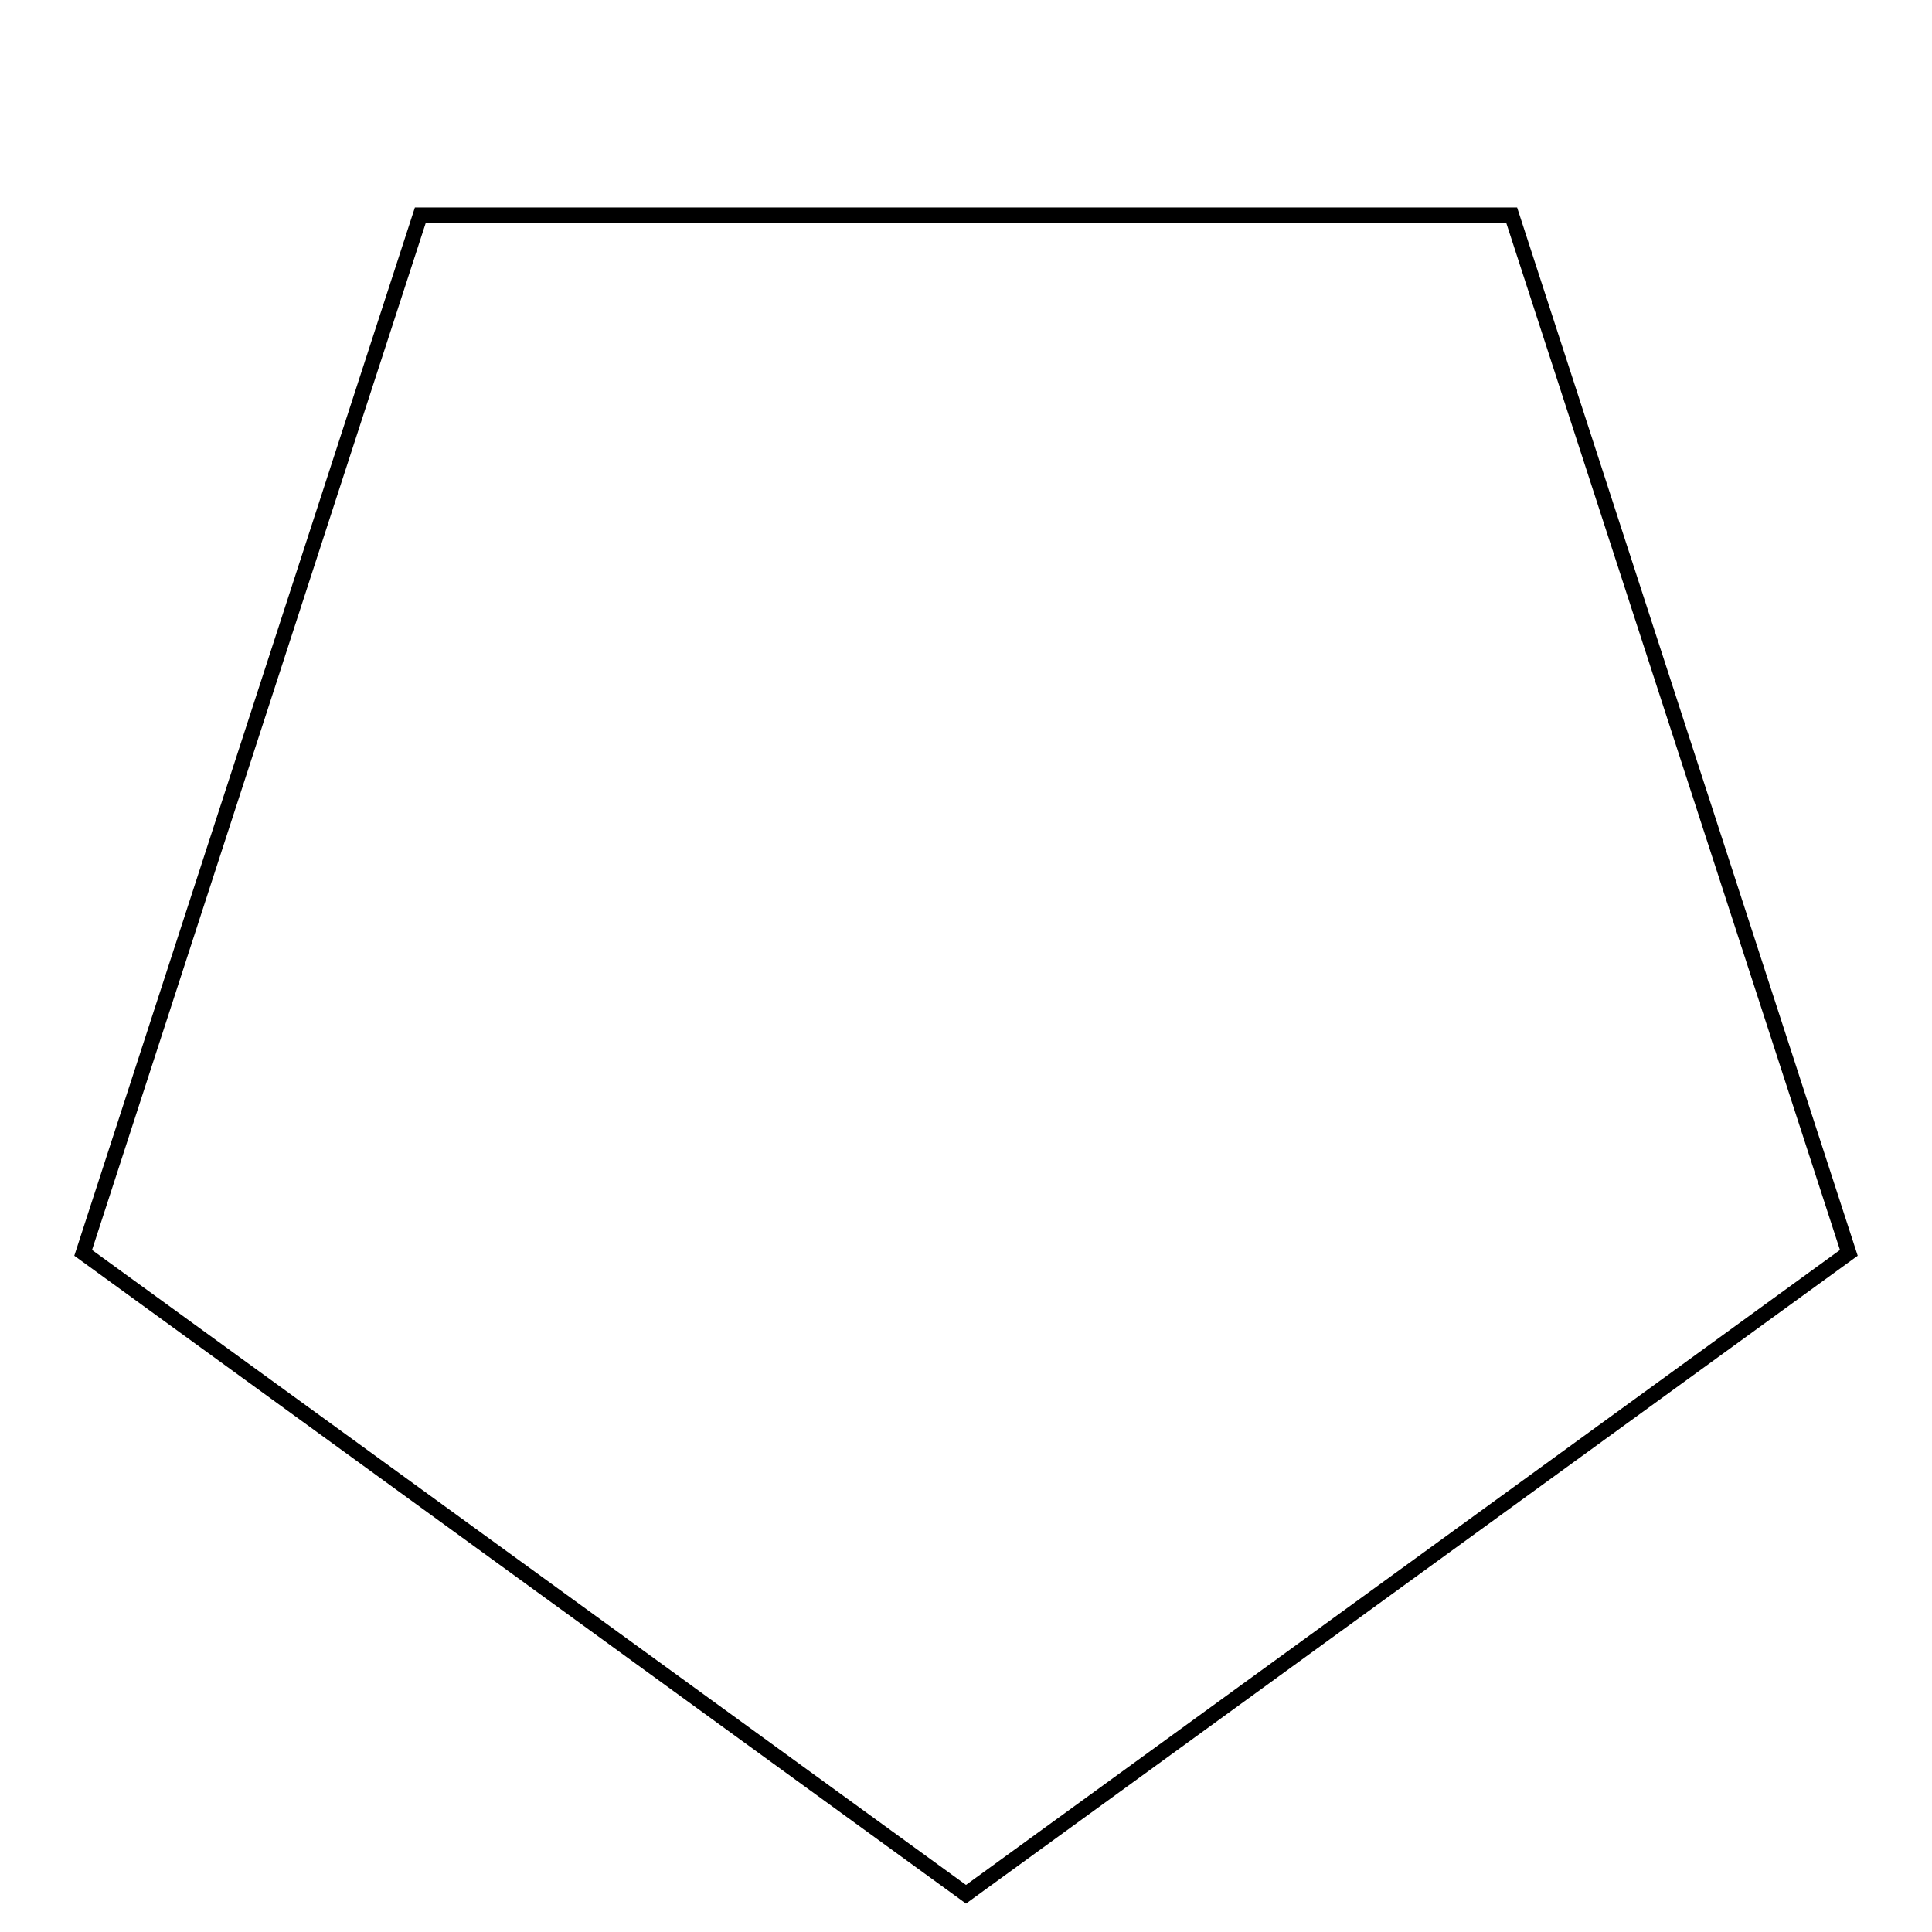 <svg width="512" height="512" xmlns="http://www.w3.org/2000/svg">
  <style>line,polygon,polyline { fill:none; stroke:black; stroke-width:4 }</style>
  <polygon points="4.899599030086077736546174010712206e+2,3.320181806162370820572488083755047e+2 
4.005951720639484005433150759500904e+2,5.698181938376294151417378319735007e+1 
1.114048279360516185065507754892166e+2,5.698181938376292765373321014266139e+1 
2.204009699139221907298810676500977e+1,3.320181806162370596142638379255629e+2 
2.559999999999999960699839651745435e+2,5.019999999999999999982652765240231e+2 " />
</svg>
